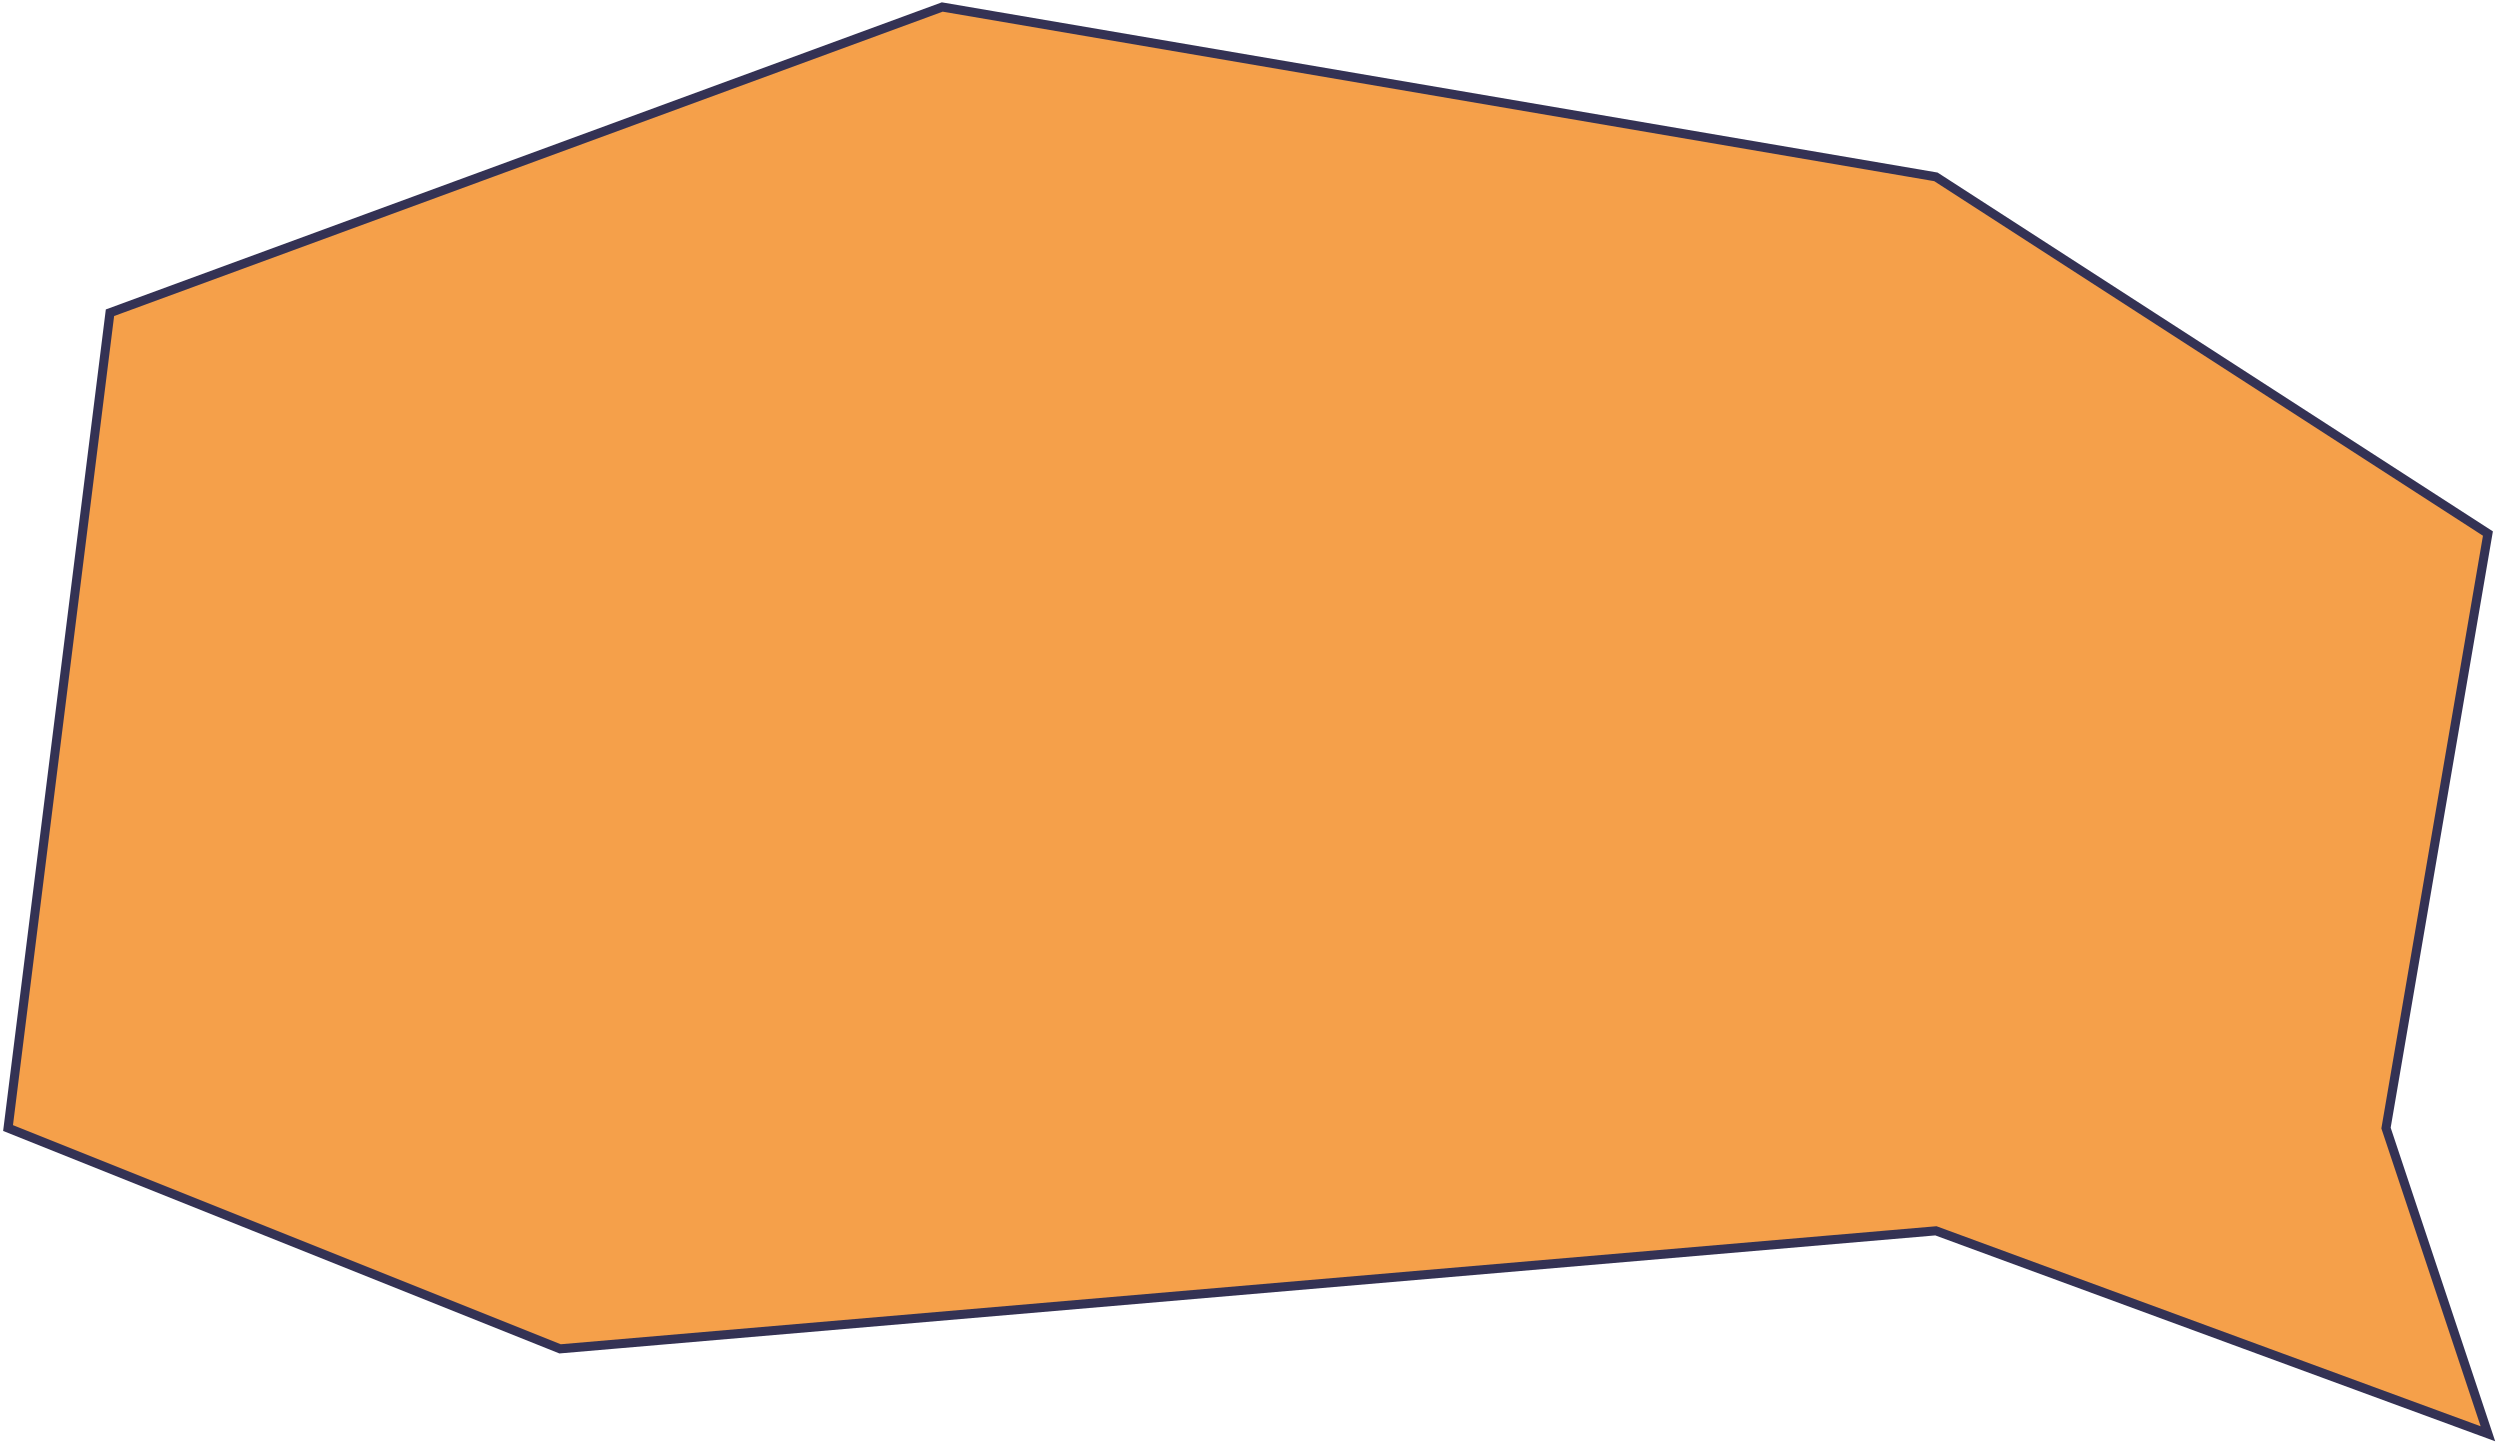<?xml version="1.0" encoding="UTF-8"?> <svg xmlns="http://www.w3.org/2000/svg" width="414" height="239" viewBox="0 0 414 239" fill="none"> <path d="M395.124 186.804L412 237.434L320.585 203.823L92.749 223.37L1.334 186.804L18.211 51.79L156.037 1.16L320.585 29.288L412 88.356L395.124 186.804Z" fill="#F5A04A" stroke="#343254" stroke-width="1.5"></path> </svg> 